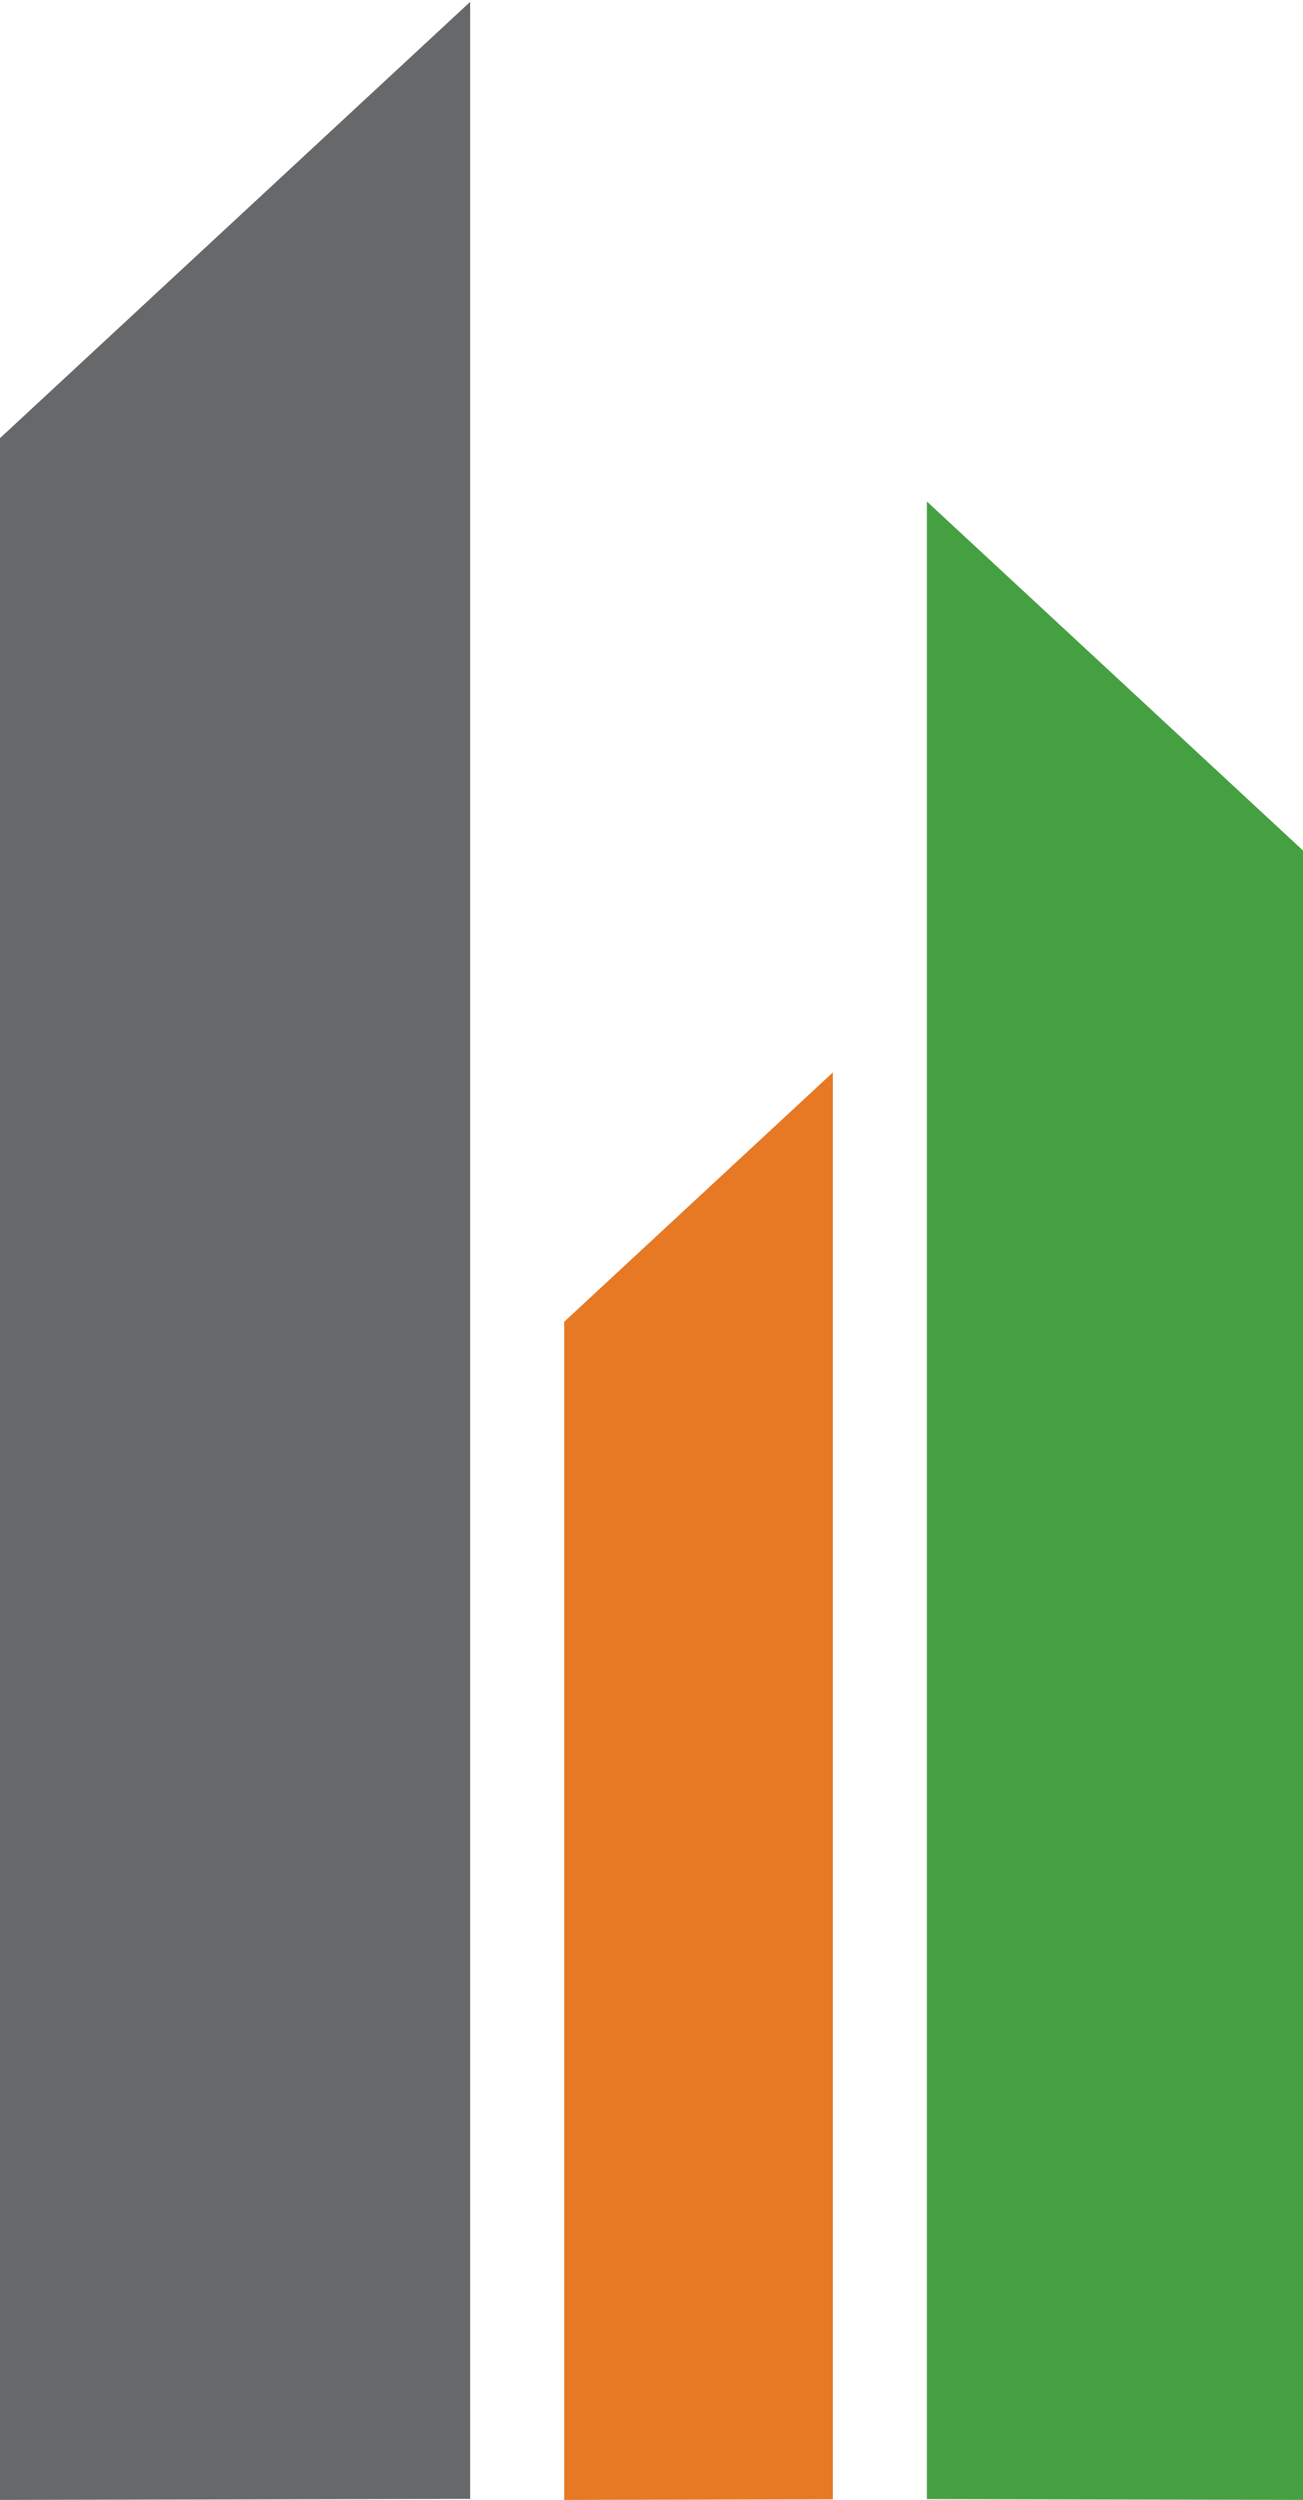 <svg width="97" height="186" viewBox="0 0 97 186" fill="none" xmlns="http://www.w3.org/2000/svg">
<path d="M0 32.599L35 0.139L35 185.923L0 186.001L0 32.599Z" fill="#67686A"/>
<path d="M42 98.343L62 79.794L62 185.956L42 186.001L42 98.343Z" fill="#E77824"/>
<path d="M97 63.28L69 37.312L69 185.939L97 186.001L97 63.28Z" fill="#45A041"/>
</svg>
